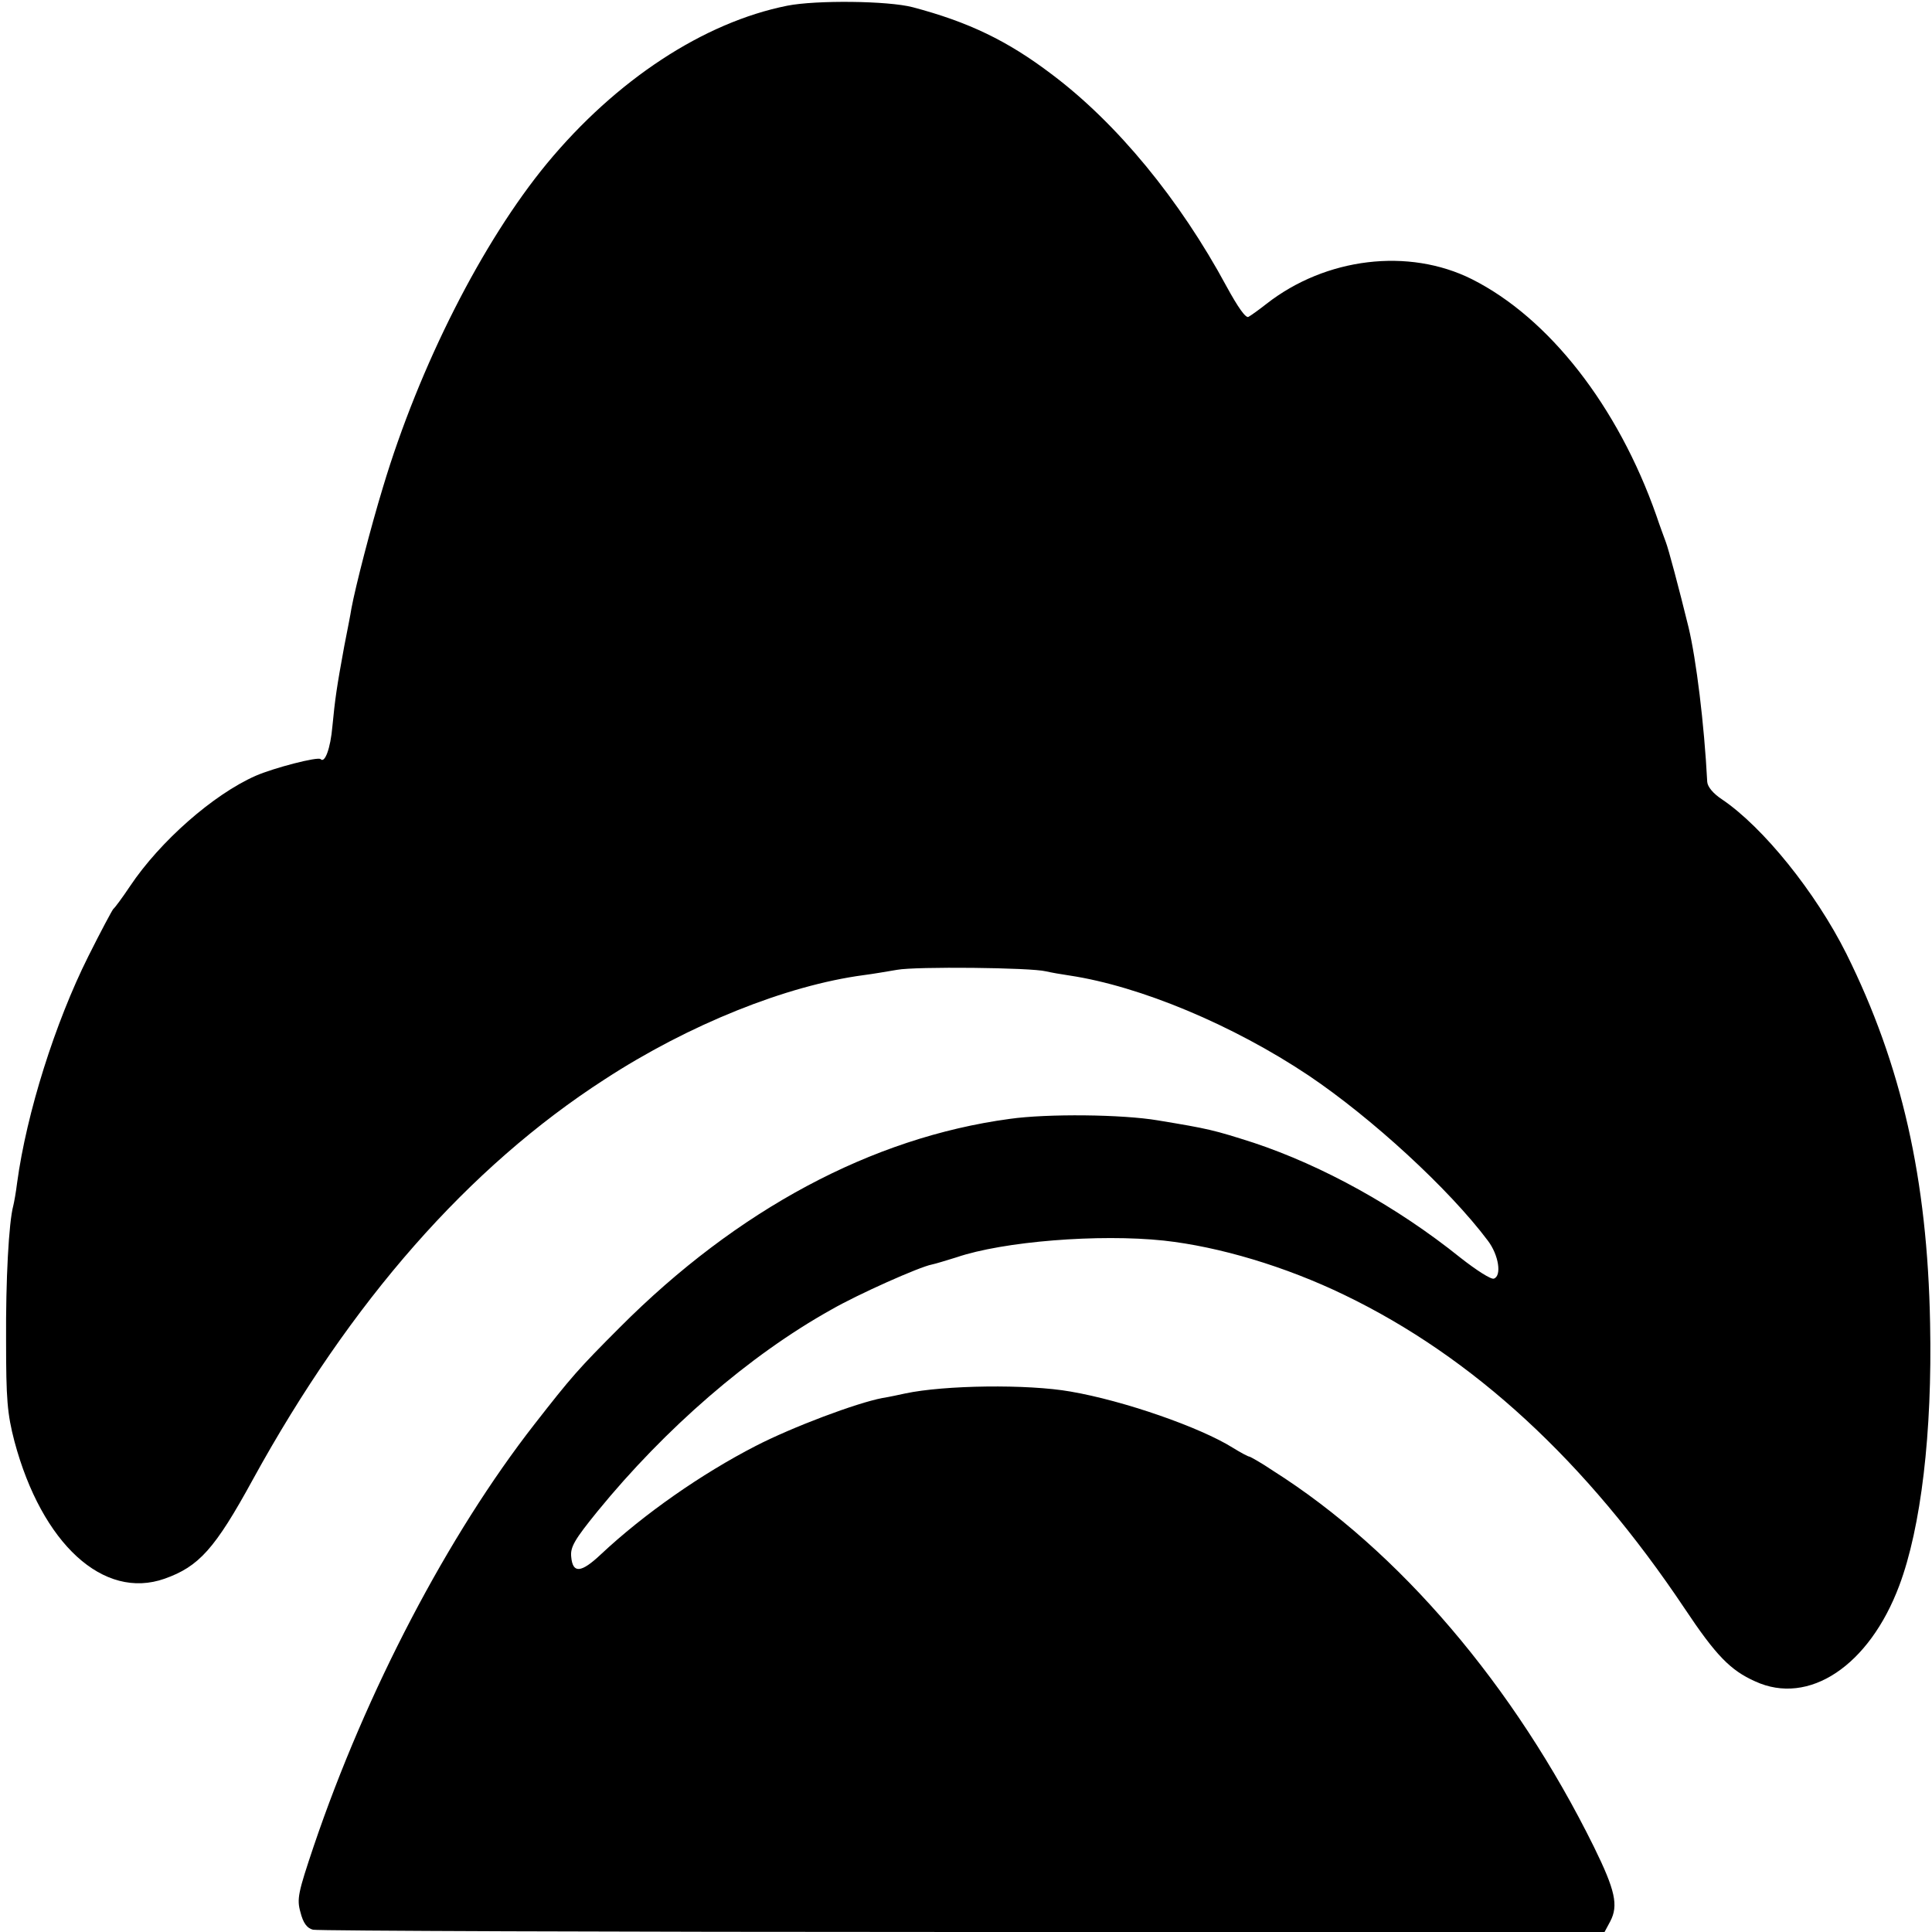 <svg version="1" xmlns="http://www.w3.org/2000/svg" width="677.333" height="677.333" viewBox="0 0 508 508"><path d="M207 1.5C185 5.9 162 21 143.8 43c-16.9 20.5-33.5 53.1-43.1 85.1-3.2 10.5-7.2 26-8.3 31.9-.2 1.4-1.1 5.9-1.9 10-2 10.9-2.4 13.8-3.1 21-.5 5.8-2 9.8-3.1 8.6-.7-.7-12.3 2.3-17.1 4.4-11.1 4.9-25.1 17.2-33 29-2 3-4 5.7-4.4 6-.3.3-3.3 5.9-6.6 12.5C14.5 268.9 7 292.6 4.5 311c-.3 2.5-.8 5.2-1 6-1.2 4.4-2 19.6-1.9 35.5 0 15.4.3 19.2 2.2 26.5 7.2 26.9 23.4 41.8 39.5 36.1 9-3.2 13.2-7.8 23.2-26.1 25.7-46.8 56.7-82.1 92.5-105.2 22.1-14.4 47.8-24.7 68.1-27.4 2.4-.3 6.4-1 8.8-1.4 4.9-.9 35.1-.6 39.1.4 1.3.3 4.1.8 6.2 1.1 18.6 2.8 43 13 62.9 26.3 16.5 11.1 36.9 29.8 47.1 43.4 2.9 3.8 3.7 9.3 1.6 10-.7.3-4.6-2.2-8.8-5.5-16.8-13.5-36.3-24.2-54.3-30.2-10.6-3.4-11.9-3.7-25.2-5.9-9.4-1.6-29.1-1.8-39-.4-36.3 4.9-71.7 23.9-102.5 54.8-11 11-12.8 13.1-22.4 25.4-22.8 29.2-44.3 70.3-58.1 111-4.1 12.2-4.5 13.9-3.5 17.4.7 2.8 1.7 4.2 3.3 4.6 1.2.3 78.1.6 170.9.6h168.7l1.5-2.8c2.2-4.2 1.3-8.2-4.3-19.6-20.9-42.3-51.2-77.9-84.4-98.9-3.1-2.1-6-3.7-6.2-3.7-.3 0-2.2-1-4.3-2.3-8.6-5.4-28.7-12.4-42.7-14.8-11.3-2-33.2-1.7-43.5.5-1.4.3-4.1.9-6 1.2-6.8 1.3-23.6 7.6-33.3 12.6-14.2 7.3-29.4 17.9-40.7 28.5-5.2 4.9-7.4 5.1-7.8.7-.3-2.6.9-4.6 6.9-12 17.8-21.8 39.9-41 61.4-53 7.1-4.1 23.3-11.3 26.5-11.9 1-.2 3.9-1.1 6.5-1.9 12.3-4.2 37.5-6.2 54.5-4.4 14.6 1.6 32 6.8 47.5 14.3 33.8 16.3 63.5 43.6 89.5 82.5 8.2 12.3 12 16.2 18.5 19.1 14.1 6.5 30-4.1 37.9-25.2 5.7-15.2 8.7-40.1 8.1-68.9-.7-38-7.5-68-22-97.2-8.1-16.2-21.9-33.3-32.7-40.6-2.3-1.5-3.8-3.3-3.9-4.6-.8-15.4-2.9-32.2-4.9-40.6-2.6-10.6-5.3-20.7-6-22.5-.4-1.1-1.6-4.3-2.5-7-10.1-28.7-28.2-51.9-48.5-62.1-16.6-8.3-38.4-5.7-54 6.5-1.9 1.5-4 3-4.7 3.4-.7.5-2.8-2.5-5.8-8-12.3-22.8-28.8-42.9-46-55.8-11.6-8.8-21.8-13.7-36.5-17.6-6.5-1.7-25.4-1.9-33-.4z"/></svg>